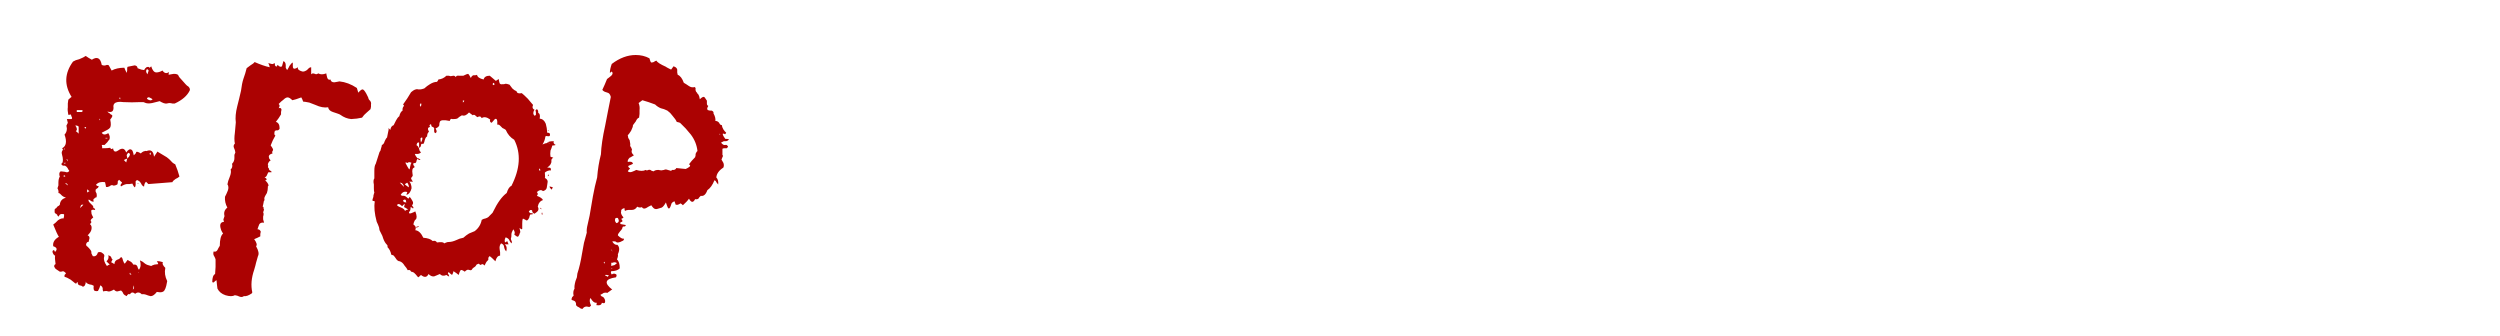 <?xml version="1.0" encoding="UTF-8"?> <svg xmlns="http://www.w3.org/2000/svg" width="350" height="47" viewBox="0 0 350 47" fill="none"><g clip-path="url(#clip0_6074_6)"><path d="M7.385 35.395C7.297 35.175 7.363 35.043 7.583 34.999C7.583 35.087 7.627 35.175 7.715 35.263C8.067 34.911 7.979 34.648 7.451 34.472C7.363 33.944 7.627 33.505 8.243 33.153C8.067 32.889 7.803 32.318 7.451 31.439L7.781 31.175L8.111 30.845C8.418 30.625 8.682 30.538 8.902 30.581L8.968 30.252V29.988C8.528 29.9 8.287 30.01 8.243 30.318L8.111 30.252L8.045 30.186C8.045 30.098 7.979 30.01 7.847 29.922L7.715 29.856L7.649 29.724V29.329C7.737 29.197 7.825 29.131 7.913 29.131C7.913 29.043 7.979 28.955 8.111 28.867L8.243 28.801L8.374 28.669C8.418 28.142 8.704 27.812 9.232 27.68C8.968 27.592 8.77 27.482 8.638 27.35L8.44 27.152C8.352 27.065 8.265 27.021 8.177 27.021C8.221 26.801 8.177 26.581 8.045 26.361L8.177 25.966V25.57C8.177 25.218 8.243 24.933 8.374 24.713L8.308 24.515V24.317C8.308 24.185 8.374 24.075 8.506 23.987L9.1 24.053C9.32 24.141 9.473 24.141 9.561 24.053C9.649 24.009 9.693 23.965 9.693 23.921C9.693 23.878 9.649 23.811 9.561 23.724C9.517 23.592 9.429 23.46 9.298 23.328L9.1 23.196H8.836C8.704 23.152 8.616 23.064 8.572 22.932C8.792 22.844 8.858 22.537 8.77 22.009L8.704 21.745L8.638 21.416C8.638 21.24 8.704 21.086 8.836 20.954L8.77 20.888L8.704 20.756C9.276 20.449 9.386 19.811 9.034 18.844C9.254 18.624 9.364 18.338 9.364 17.987L9.298 17.591L9.495 17.195L9.364 16.668H10.023C10.111 16.58 10.111 16.47 10.023 16.338L9.957 16.14L9.891 16.009C9.847 16.053 9.737 16.075 9.561 16.075C9.473 15.635 9.451 15.283 9.495 15.02V14.492L9.561 13.964C9.781 13.745 9.935 13.613 10.023 13.569C8.968 11.898 9.034 10.25 10.221 8.623L10.616 8.425L11.078 8.294C11.518 8.118 11.825 7.964 12.001 7.832L12.397 8.096L12.858 8.36C13.606 7.876 14.067 8.118 14.243 9.085C14.419 9.173 14.595 9.195 14.771 9.151L14.969 9.085C15.1 9.085 15.188 9.107 15.232 9.151C15.276 9.239 15.408 9.481 15.628 9.876C16.111 9.612 16.705 9.481 17.408 9.481L17.54 9.81L17.738 10.206L17.804 9.876V9.612C17.804 9.481 17.826 9.393 17.87 9.349L18.859 9.151C19.123 9.195 19.255 9.327 19.255 9.546C19.387 9.59 19.562 9.656 19.782 9.744C20.002 9.788 20.134 9.81 20.178 9.81C20.266 9.634 20.376 9.502 20.508 9.415C20.727 9.327 20.859 9.349 20.903 9.481L21.035 9.415L21.167 9.283C21.343 9.854 21.584 10.14 21.892 10.14C22.156 10.14 22.442 10.052 22.749 9.876C23.013 10.272 23.321 10.338 23.673 10.074C23.629 10.118 23.607 10.25 23.607 10.47L23.936 10.404L24.332 10.338C24.728 10.338 24.947 10.426 24.991 10.601C25.035 10.733 25.189 10.931 25.453 11.195L25.98 11.788L26.178 11.986L26.376 12.118C26.552 12.294 26.618 12.47 26.574 12.646C26.222 13.393 25.519 14.008 24.464 14.492H24.134C24.002 14.448 23.848 14.426 23.673 14.426L23.343 14.492C23.123 14.536 22.793 14.426 22.354 14.162L21.826 14.294L21.299 14.426C20.859 14.514 20.508 14.492 20.244 14.36C20.2 14.316 20.112 14.294 19.98 14.294H19.65C18.859 14.338 18.068 14.338 17.276 14.294C16.661 14.206 16.243 14.272 16.023 14.492C15.892 14.624 15.848 14.822 15.892 15.085C15.892 15.613 15.606 15.789 15.034 15.613C15.078 15.701 15.188 15.789 15.364 15.877L15.496 16.009L15.628 16.075C15.804 16.163 15.738 16.382 15.43 16.734C15.562 17.349 15.54 17.745 15.364 17.921C15.276 18.053 14.902 18.273 14.243 18.58C14.419 18.888 14.727 18.91 15.166 18.646C15.386 18.998 15.43 19.306 15.298 19.569L15.166 19.701C15.122 19.789 15.078 19.855 15.034 19.899L14.639 20.295H14.243C14.287 20.383 14.309 20.537 14.309 20.756C14.837 20.756 15.21 20.734 15.43 20.69C15.518 20.91 15.65 20.932 15.826 20.756C15.87 21.064 15.979 21.218 16.155 21.218C16.287 21.218 16.441 21.152 16.617 21.02C16.793 20.888 16.969 20.822 17.145 20.822C17.364 20.822 17.54 20.998 17.672 21.35C17.936 20.954 18.178 20.822 18.397 20.954C18.529 20.998 18.639 21.262 18.727 21.745L18.991 21.482L19.057 21.35V21.284C19.145 21.196 19.364 21.262 19.716 21.482L19.848 21.35L20.046 21.218C20.266 21.13 20.419 21.108 20.508 21.152C21.123 20.888 21.475 21.152 21.562 21.943C21.607 21.855 21.694 21.723 21.826 21.548C21.958 21.372 22.024 21.262 22.024 21.218L22.683 21.613L23.343 22.009L23.673 22.273L23.936 22.537C24.112 22.756 24.31 22.91 24.53 22.998L24.86 23.855L25.123 24.713L24.86 24.911L24.596 25.042C24.332 25.218 24.178 25.372 24.134 25.504L22.486 25.636L20.771 25.768L20.442 25.438C20.266 25.614 20.178 25.834 20.178 26.098C20.09 26.141 19.958 26.032 19.782 25.768C19.782 25.724 19.76 25.68 19.716 25.636L19.584 25.438L19.387 25.306C19.255 25.174 19.123 25.196 18.991 25.372V25.834C18.991 26.01 18.947 26.141 18.859 26.229C18.771 26.141 18.705 26.053 18.661 25.966L18.595 25.834L18.529 25.702L18.134 25.768H17.738C17.474 25.812 17.21 25.922 16.947 26.098C16.859 26.01 16.859 25.9 16.947 25.768L17.013 25.702L17.079 25.504L16.947 25.438C16.859 25.35 16.771 25.262 16.683 25.174C16.551 25.262 16.485 25.35 16.485 25.438V25.636L16.419 25.834C16.067 26.01 15.826 26.032 15.694 25.9L15.496 25.966L15.298 26.098C15.122 26.185 14.969 26.207 14.837 26.163C14.837 26.076 14.793 25.856 14.705 25.504C14.177 25.416 13.76 25.526 13.452 25.834C13.452 25.878 13.496 25.944 13.584 26.032H13.781C13.825 26.076 13.803 26.163 13.716 26.295L13.518 26.427L13.386 26.559V26.823L13.518 27.087C13.562 27.262 13.562 27.438 13.518 27.614L13.32 27.68L13.188 27.812C13.056 27.856 13.034 27.988 13.122 28.208C13.034 28.252 12.902 28.23 12.726 28.142L12.595 28.01L12.397 27.944C12.353 28.076 12.419 28.23 12.595 28.405L12.858 28.669L13.056 28.867C13.012 28.955 13.034 29.043 13.122 29.131L13.254 29.197C13.298 29.241 13.32 29.307 13.32 29.395C13.1 29.351 12.946 29.351 12.858 29.395C12.771 29.439 12.748 29.526 12.792 29.658C12.792 29.834 12.814 29.966 12.858 30.054L13.056 30.45C12.748 30.669 12.639 30.845 12.726 30.977L12.792 31.043V31.109C12.792 31.153 12.726 31.241 12.595 31.373C12.814 31.549 12.88 31.812 12.792 32.164C12.748 32.384 12.573 32.648 12.265 32.955C12.441 32.999 12.529 33.131 12.529 33.351L12.463 33.615L12.397 33.878C12.265 33.834 12.155 33.922 12.067 34.142C12.023 34.318 12.089 34.45 12.265 34.538C12.617 34.889 12.792 35.131 12.792 35.263V35.461L12.99 35.857C13.342 35.945 13.584 35.769 13.716 35.329C13.979 35.241 14.199 35.285 14.375 35.461C14.595 35.593 14.661 35.769 14.573 35.989C14.485 36.34 14.617 36.758 14.969 37.241L15.166 37.109L15.364 37.044L14.902 36.582C15.166 36.362 15.254 36.077 15.166 35.725C15.386 35.813 15.518 35.901 15.562 35.989L15.628 36.186L15.76 36.318L15.562 36.714L15.694 36.78C15.826 36.868 15.936 36.934 16.023 36.978C16.023 36.714 16.133 36.516 16.353 36.384L16.683 36.252L16.947 35.989C17.079 36.032 17.166 36.186 17.21 36.45C17.298 36.714 17.386 36.868 17.474 36.912L17.672 36.648L17.87 36.384L18.068 36.516L18.331 36.648C18.463 36.736 18.573 36.868 18.661 37.044H18.925C19.101 37.087 19.211 37.197 19.255 37.373L19.32 37.571L19.452 37.769C19.716 37.417 19.76 36.978 19.584 36.45L19.98 36.648L20.31 36.912C20.485 37.044 20.771 37.154 21.167 37.241C21.211 37.197 21.365 37.132 21.628 37.044L22.156 36.978L22.09 36.78L21.958 36.582C22.134 36.538 22.42 36.582 22.815 36.714C22.683 36.89 22.793 37.154 23.145 37.505C23.013 38.121 23.101 38.736 23.409 39.352L23.277 40.011C23.189 40.319 23.123 40.495 23.079 40.538C22.947 40.89 22.574 41 21.958 40.868C21.65 41.264 21.365 41.462 21.101 41.462L20.837 41.396L20.639 41.33C20.332 41.198 20.068 41.154 19.848 41.198C19.54 40.89 19.233 40.868 18.925 41.132C18.617 40.868 18.375 40.89 18.2 41.198C18.068 41.154 17.98 41.154 17.936 41.198L17.804 41.33L17.738 41.462C17.518 41.374 17.364 41.264 17.276 41.132L17.145 40.868L16.947 40.67L16.683 40.736L16.419 40.802C16.243 40.802 16.089 40.714 15.958 40.538C15.562 40.758 15.298 40.846 15.166 40.802L14.902 40.736C14.727 40.736 14.573 40.758 14.441 40.802L14.375 40.538V40.341C14.331 40.165 14.221 40.033 14.045 39.945L13.913 40.341L13.716 40.736C13.496 40.78 13.32 40.758 13.188 40.67C13.1 40.538 13.078 40.319 13.122 40.011L12.858 39.879L12.529 39.813C12.221 39.725 12.045 39.593 12.001 39.417V39.615L11.935 39.813C11.891 39.989 11.781 40.099 11.605 40.143L11.408 40.011L11.144 39.945C10.968 39.901 10.88 39.769 10.88 39.549C10.792 39.461 10.748 39.483 10.748 39.615L10.682 39.681H10.55L10.221 39.417L9.891 39.154C9.539 38.934 9.254 38.802 9.034 38.758V38.494L9.232 38.296C9.188 38.165 9.056 38.055 8.836 37.967L8.572 38.033H8.374L7.781 37.637L7.649 37.439L7.583 37.307C7.583 37.132 7.649 37.022 7.781 36.978C7.693 36.406 7.671 36.011 7.715 35.791C7.583 35.747 7.473 35.615 7.385 35.395ZM11.012 18.712V17.723C10.924 17.635 10.836 17.591 10.748 17.591C10.66 17.547 10.594 17.547 10.55 17.591L10.682 17.789L10.748 17.987C10.792 18.119 10.748 18.251 10.616 18.383L10.748 18.448C10.836 18.536 10.924 18.624 11.012 18.712ZM20.573 13.833L20.771 13.964L20.969 14.03C21.101 14.074 21.233 14.03 21.365 13.899L21.167 13.767L20.903 13.635C20.727 13.591 20.617 13.657 20.573 13.833ZM17.738 21.811L17.804 22.009V22.207L17.936 22.075L18.068 21.943C18.156 21.767 18.2 21.657 18.2 21.613C18.2 21.57 18.156 21.504 18.068 21.416C18.024 21.372 17.958 21.394 17.87 21.482C17.782 21.57 17.738 21.68 17.738 21.811ZM11.54 15.415H10.748V15.679H11.408C11.54 15.679 11.584 15.591 11.54 15.415ZM20.639 10.404L20.705 10.206L20.771 10.008C20.859 9.876 20.793 9.766 20.573 9.678C20.398 9.854 20.419 10.096 20.639 10.404ZM11.21 29.131L11.671 28.669C11.54 28.625 11.43 28.647 11.342 28.735C11.298 28.823 11.254 28.955 11.21 29.131ZM17.804 22.207L17.606 22.273L17.342 22.405L17.672 22.735L17.804 22.207ZM18.727 39.945L18.661 40.275L18.595 40.538C18.771 40.45 18.815 40.253 18.727 39.945ZM12.199 26.493V26.955L12.397 26.823L12.529 26.757C12.441 26.713 12.331 26.625 12.199 26.493ZM21.101 21.68V21.35C20.881 21.482 20.881 21.592 21.101 21.68ZM18.2 38.165L18.134 38.362L18.397 38.494L18.331 38.362L18.265 38.296L18.2 38.165ZM9.1 25.702C9.232 25.746 9.364 25.834 9.495 25.966C9.451 25.702 9.32 25.614 9.1 25.702ZM16.881 13.899C16.837 13.854 16.815 13.767 16.815 13.635C16.639 13.723 16.661 13.811 16.881 13.899ZM9.166 24.647C9.122 24.647 9.056 24.603 8.968 24.515C8.924 24.559 8.902 24.625 8.902 24.713C8.99 24.757 9.078 24.735 9.166 24.647ZM12.001 17.789H11.869C11.825 17.833 11.825 17.877 11.869 17.921C11.869 17.965 11.913 17.987 12.001 17.987C12.001 17.943 12.023 17.899 12.067 17.855L12.001 17.789ZM9.232 22.8H8.902C8.99 22.932 9.1 22.932 9.232 22.8ZM9.298 22.273L9.495 22.603C9.495 22.383 9.429 22.273 9.298 22.273ZM13.913 16.602V16.866L13.979 16.734L14.045 16.668C13.957 16.668 13.913 16.646 13.913 16.602ZM14.771 19.372H15.034V19.306H14.771V19.372ZM8.902 20.954L9.034 20.888H9.1C9.1 20.844 9.078 20.8 9.034 20.756C9.034 20.8 8.99 20.866 8.902 20.954ZM19.255 25.636H19.387V25.702H19.255V25.636ZM19.387 38.165V38.099H19.32C19.32 38.143 19.343 38.165 19.387 38.165ZM8.045 31.505L8.111 31.57C8.111 31.527 8.089 31.505 8.045 31.505ZM13.122 36.186L13.056 36.252L13.122 36.186ZM51.544 13.635C51.588 13.854 51.676 14.008 51.807 14.096C51.939 14.272 51.983 14.448 51.939 14.624V14.954L51.873 15.283L51.28 15.811C51.06 15.987 50.862 16.206 50.687 16.47L49.961 16.602L49.17 16.668C48.642 16.624 48.137 16.426 47.653 16.075C47.609 16.031 47.455 15.965 47.192 15.877L46.598 15.679C46.203 15.547 45.983 15.327 45.939 15.02C45.411 15.107 44.818 14.998 44.158 14.69L43.301 14.36C42.862 14.272 42.576 14.228 42.444 14.228C42.356 13.964 42.268 13.767 42.18 13.635C41.609 13.854 41.191 13.986 40.927 14.03C40.664 13.767 40.444 13.635 40.268 13.635C40.092 13.635 39.894 13.745 39.675 13.964L39.345 14.228L39.015 14.558C39.103 14.646 39.147 14.734 39.147 14.822L39.081 15.02L39.015 15.151C39.235 15.063 39.367 15.129 39.411 15.349L39.345 15.679V16.009L39.015 16.536L38.619 17.064C38.971 17.152 39.147 17.459 39.147 17.987C39.103 18.119 39.015 18.207 38.883 18.251H38.685L38.487 18.317L38.422 18.514V18.646C38.378 18.778 38.422 18.888 38.553 18.976C38.29 19.416 38.07 19.877 37.894 20.361C38.158 20.712 38.268 20.932 38.224 21.02L38.158 21.152L38.092 21.284L38.158 21.482C37.806 21.57 37.63 21.723 37.63 21.943L37.696 22.207L37.894 22.471C37.762 22.515 37.652 22.625 37.564 22.8C37.52 22.888 37.498 22.998 37.498 23.13L37.564 23.196C37.476 23.372 37.498 23.482 37.63 23.526V23.592C37.63 23.68 37.674 23.768 37.762 23.855L37.894 23.921L38.026 24.053C38.07 24.097 38.026 24.119 37.894 24.119H37.564L37.432 24.383C37.345 24.647 37.213 24.801 37.037 24.845C37.345 24.977 37.41 25.108 37.235 25.24H37.103C37.323 25.416 37.476 25.614 37.564 25.834C37.608 25.922 37.608 25.988 37.564 26.032L37.498 26.098V26.229C37.498 26.493 37.455 26.757 37.367 27.021L37.169 27.35L37.037 27.614C36.993 27.746 36.993 27.878 37.037 28.01C36.949 28.098 36.905 28.208 36.905 28.34L36.839 28.669L36.773 28.933C36.861 28.933 36.905 28.999 36.905 29.131V29.263L36.971 29.329L36.839 29.724C36.927 29.856 36.927 30.054 36.839 30.318V30.713C36.839 30.757 36.883 30.911 36.971 31.175C36.663 31.131 36.443 31.197 36.312 31.373L36.18 31.702L36.048 32.098C36.267 32.098 36.421 32.208 36.509 32.428L36.443 32.758V33.087L36.048 33.285L35.586 33.483C35.938 33.966 36.026 34.296 35.85 34.472C36.202 35.087 36.289 35.549 36.114 35.857C35.982 36.296 35.894 36.604 35.85 36.78C35.806 37 35.718 37.329 35.586 37.769C35.191 38.912 35.103 39.967 35.322 40.934L35.257 41.066C34.817 41.374 34.443 41.505 34.136 41.462C33.96 41.593 33.762 41.615 33.542 41.528L33.212 41.396L32.883 41.33C32.575 41.505 32.135 41.505 31.564 41.33C31.036 41.154 30.663 40.846 30.443 40.407L30.377 39.879L30.311 39.22L30.113 39.352L29.981 39.483C29.893 39.571 29.805 39.571 29.718 39.483C29.718 38.868 29.849 38.494 30.113 38.362L30.179 37.373V36.318L30.113 36.12L29.981 35.857C29.849 35.681 29.827 35.461 29.915 35.197C30.135 35.285 30.311 35.219 30.443 34.999L30.575 34.736L30.773 34.406C30.773 33.527 30.926 32.955 31.234 32.691L31.102 32.494L30.97 32.23C30.882 31.966 30.838 31.79 30.838 31.702C30.794 31.307 30.97 31.087 31.366 31.043C31.278 30.867 31.256 30.735 31.3 30.647L31.366 30.45L31.432 30.252C31.3 29.768 31.432 29.372 31.828 29.065C31.564 28.581 31.454 28.076 31.498 27.548L31.696 27.152L31.893 26.691C32.025 26.339 32.003 26.032 31.828 25.768C31.872 25.724 31.893 25.658 31.893 25.57C31.938 25.438 31.959 25.35 31.959 25.306L32.157 24.779C32.333 24.339 32.377 23.987 32.289 23.724C32.509 23.548 32.575 23.284 32.487 22.932C32.707 22.712 32.817 22.449 32.817 22.141V21.68L32.949 21.35L32.883 21.02L32.751 20.69C32.663 20.471 32.707 20.273 32.883 20.097C32.795 19.701 32.795 19.196 32.883 18.58L33.014 17.13C32.927 16.514 32.992 15.767 33.212 14.888L33.476 13.833L33.74 12.712C33.828 12.008 33.938 11.459 34.069 11.063L34.333 10.272L34.531 9.546C34.707 9.415 34.883 9.283 35.059 9.151C35.234 9.019 35.366 8.931 35.454 8.887C35.542 8.799 35.608 8.733 35.652 8.689C36.443 9.041 37.147 9.283 37.762 9.415L37.696 9.151L37.564 8.821L37.762 8.887L38.026 8.953C38.158 8.997 38.29 8.953 38.422 8.821L38.487 8.953V9.151L38.685 9.349L38.883 9.085C39.103 9.349 39.301 9.415 39.477 9.283C39.521 9.151 39.587 8.909 39.675 8.557C39.894 8.645 40.004 8.843 40.004 9.151V9.481C40.092 9.656 40.158 9.766 40.202 9.81L40.4 9.481L40.532 9.217C40.708 8.953 40.861 8.799 40.993 8.755V9.217C40.993 9.393 41.015 9.502 41.059 9.546C41.147 9.678 41.367 9.634 41.719 9.415C41.631 9.678 41.828 9.876 42.312 10.008C42.488 10.052 42.708 9.986 42.971 9.81L43.235 9.546C43.323 9.459 43.433 9.415 43.565 9.415V10.404C43.653 10.316 43.741 10.272 43.829 10.272L44.093 10.338C44.224 10.426 44.378 10.404 44.554 10.272C44.862 10.448 45.235 10.448 45.675 10.272L45.741 10.601L45.807 10.865C45.895 11.129 46.049 11.217 46.269 11.129C46.312 11.393 46.488 11.525 46.796 11.525L47.192 11.459L47.521 11.393C48.357 11.481 49.17 11.788 49.961 12.316C50.005 12.492 50.071 12.712 50.159 12.975C50.423 12.668 50.621 12.514 50.752 12.514C50.884 12.514 51.06 12.712 51.28 13.107L51.544 13.635ZM52.342 28.142H52.21C52.122 28.098 52.122 27.966 52.21 27.746L52.276 27.548V27.416L52.342 27.152L52.408 26.955C52.364 26.867 52.342 26.669 52.342 26.361V25.834C52.254 25.438 52.276 25.152 52.408 24.977V23.921C52.408 23.438 52.474 23.108 52.605 22.932L53.133 21.284L53.265 21.086L53.331 20.822C53.419 20.558 53.463 20.383 53.463 20.295C53.639 20.251 53.77 20.075 53.858 19.767L53.99 19.503C54.034 19.416 54.1 19.328 54.188 19.24L54.254 18.91L54.32 18.58C54.408 18.273 54.43 18.053 54.386 17.921L54.65 18.185C54.694 17.833 54.847 17.613 55.111 17.525L55.441 16.866C55.573 16.602 55.727 16.404 55.903 16.272C55.99 15.877 56.144 15.613 56.364 15.481C56.32 15.217 56.386 14.998 56.562 14.822C56.562 14.778 56.518 14.712 56.43 14.624L57.023 13.767L57.551 12.909C57.947 12.558 58.276 12.426 58.54 12.514H58.87C58.958 12.514 59.134 12.47 59.397 12.382L59.793 12.052L60.189 11.788C60.54 11.569 60.87 11.459 61.178 11.459C61.266 11.371 61.332 11.261 61.376 11.129C61.815 11.085 62.189 10.909 62.496 10.601H62.826L63.09 10.667L63.486 10.601C63.617 10.601 63.727 10.667 63.815 10.799C63.859 10.623 64.013 10.557 64.277 10.601H64.87C65.222 10.426 65.442 10.338 65.53 10.338C65.618 10.382 65.75 10.579 65.925 10.931C65.969 10.755 66.079 10.623 66.255 10.536H66.453C66.629 10.536 66.739 10.514 66.783 10.47C66.827 10.777 67.134 10.997 67.706 11.129C67.794 10.777 68.079 10.601 68.563 10.601L68.959 10.931L69.42 11.327L69.618 11.195L69.816 11.063C69.86 11.327 69.904 11.525 69.948 11.656C70.036 11.788 70.168 11.832 70.343 11.788H70.541L70.805 11.723C70.893 11.723 71.069 11.766 71.332 11.854L71.53 12.118L71.728 12.382C71.904 12.558 72.102 12.69 72.322 12.777C72.366 13.041 72.607 13.129 73.047 13.041C73.223 13.173 73.509 13.437 73.904 13.833L74.234 14.228L74.63 14.69L74.564 14.888V15.085C74.608 15.217 74.695 15.305 74.827 15.349C74.608 15.701 74.608 15.987 74.827 16.206C75.003 16.163 75.069 16.053 75.025 15.877V15.679L74.959 15.481C75.091 15.261 75.201 15.239 75.289 15.415C75.333 15.459 75.355 15.591 75.355 15.811C75.575 15.899 75.641 16.163 75.553 16.602C75.948 16.646 76.234 16.888 76.41 17.327L76.542 17.921L76.608 18.58H76.74L76.938 18.646C77.025 18.822 77.025 18.954 76.938 19.042C76.894 19.086 76.74 19.086 76.476 19.042C76.388 19.042 76.344 19.086 76.344 19.174C76.3 19.525 76.168 19.877 75.948 20.229C76.212 20.097 76.432 20.031 76.608 20.031C76.652 19.855 76.959 19.767 77.531 19.767C77.443 19.987 77.531 20.163 77.795 20.295C77.707 20.339 77.597 20.361 77.465 20.361H77.333L77.201 20.756L77.069 21.086C77.025 21.394 77.025 21.68 77.069 21.943L77.465 22.075C77.245 22.207 77.157 22.361 77.201 22.537C77.201 22.712 77.179 22.822 77.135 22.866C77.091 23.042 76.915 23.24 76.608 23.46C76.871 23.46 77.025 23.482 77.069 23.526C77.113 23.57 77.135 23.68 77.135 23.855H76.938L76.674 23.921C76.454 24.009 76.322 24.097 76.278 24.185C76.322 24.625 76.322 24.867 76.278 24.911C76.542 25.042 76.674 25.218 76.674 25.438L76.608 25.9L76.542 26.295C76.498 26.515 76.322 26.669 76.014 26.757C75.794 26.537 75.509 26.581 75.157 26.889C75.333 27.065 75.333 27.24 75.157 27.416C75.641 27.592 75.926 27.79 76.014 28.01C75.619 28.142 75.377 28.449 75.289 28.933C75.421 29.153 75.421 29.351 75.289 29.526C75.245 29.614 75.091 29.746 74.827 29.922C74.608 29.834 74.498 29.68 74.498 29.46C74.366 29.372 74.256 29.372 74.168 29.46L74.036 29.592C74.036 29.636 74.08 29.702 74.168 29.79C74.3 29.878 74.432 29.878 74.564 29.79C74.564 29.922 74.542 30.01 74.498 30.054L74.366 29.988C74.234 29.988 74.146 30.142 74.102 30.45C73.926 30.845 73.75 30.955 73.575 30.779L73.443 30.713L73.311 30.647C73.267 30.603 73.223 30.603 73.179 30.647C73.135 30.779 73.113 30.999 73.113 31.307V32.032C73.069 32.12 73.003 32.12 72.915 32.032L72.783 31.966L72.717 31.9L72.783 32.164L72.849 32.494C72.805 32.538 72.761 32.648 72.717 32.823L72.651 32.955L72.519 33.153L72.322 33.087C72.19 32.999 72.08 32.911 71.992 32.823C72.124 32.648 72.08 32.406 71.86 32.098C71.684 32.406 71.596 32.648 71.596 32.823V33.021C71.596 33.153 71.574 33.263 71.53 33.351V33.483L71.596 33.681C71.684 33.812 71.684 33.944 71.596 34.076L71.398 33.812L71.267 33.549C71.179 33.417 71.025 33.307 70.805 33.219C70.673 33.439 70.629 33.637 70.673 33.812C70.673 33.988 70.783 33.966 71.003 33.747C71.047 33.878 71.113 34.032 71.201 34.208H70.673C70.937 34.428 71.003 34.758 70.871 35.197C70.739 35.065 70.651 34.911 70.607 34.736L70.541 34.406C70.453 34.23 70.321 34.12 70.146 34.076C69.97 34.296 69.904 34.56 69.948 34.867L70.014 35.329V35.791C69.706 35.791 69.486 36.054 69.354 36.582C68.959 36.186 68.695 35.945 68.563 35.857C68.431 35.945 68.365 36.054 68.365 36.186V36.384L68.233 36.516C68.145 36.604 68.079 36.692 68.035 36.78L67.838 37.175C67.706 37.044 67.618 36.978 67.574 36.978C67.486 36.978 67.42 37 67.376 37.044C67.288 37.132 67.178 37.087 67.046 36.912L66.849 36.978L66.717 37.044C66.629 37.219 66.541 37.329 66.453 37.373L66.255 37.505L66.123 37.637C66.079 37.769 65.991 37.835 65.859 37.835L65.596 37.769C65.464 37.725 65.288 37.813 65.068 38.033C64.76 37.813 64.563 37.747 64.475 37.835L64.343 38.099L64.277 38.296L64.211 38.494L63.881 38.23L63.486 37.967L63.42 38.23L63.288 38.494L63.024 38.296L62.826 38.099C62.694 38.187 62.672 38.275 62.76 38.362L62.826 38.494L62.892 38.692C62.804 38.692 62.738 38.67 62.694 38.626L62.496 38.494C62.145 38.67 61.837 38.626 61.573 38.362L61.112 38.56L60.782 38.692C60.518 38.736 60.255 38.626 59.991 38.362C59.771 38.846 59.419 38.89 58.936 38.494C58.716 38.714 58.584 38.824 58.54 38.824L58.21 38.428L57.947 38.165C57.771 38.077 57.639 38.033 57.551 38.033C57.463 37.813 57.309 37.747 57.089 37.835L56.892 37.505L56.628 37.175C56.452 36.868 56.232 36.67 55.968 36.582C55.749 36.582 55.551 36.428 55.375 36.12L55.177 35.857C55.133 35.769 55.001 35.703 54.782 35.659C54.694 35.219 54.518 34.867 54.254 34.604V34.406C54.254 34.362 54.21 34.296 54.122 34.208C53.946 34.032 53.792 33.769 53.66 33.417L53.529 33.021L53.331 32.626L53.133 32.23L53.067 31.834C52.979 31.57 52.869 31.307 52.737 31.043C52.43 29.9 52.342 28.955 52.474 28.208L52.342 28.142ZM56.1 27.284C56.188 27.372 56.276 27.416 56.364 27.416H56.562C56.694 27.416 56.892 27.548 57.155 27.812L57.287 27.68L57.353 27.548L57.551 27.812L57.749 28.142C57.881 28.361 57.859 28.559 57.683 28.735L57.749 28.867L57.815 28.933C57.903 29.021 57.903 29.109 57.815 29.197L57.683 29.065L57.485 28.999C57.485 29.351 57.419 29.57 57.287 29.658C57.243 29.746 57.243 29.812 57.287 29.856C57.331 29.9 57.419 29.9 57.551 29.856L57.881 29.724L58.145 29.592C58.364 30.164 58.386 30.538 58.21 30.713L58.078 30.845L58.013 30.977C57.925 31.153 57.881 31.307 57.881 31.439C58.188 31.614 58.276 31.878 58.145 32.23C58.584 32.274 58.958 32.626 59.265 33.285C59.881 33.329 60.321 33.483 60.584 33.747C60.848 33.659 61.046 33.725 61.178 33.944C61.793 33.856 62.123 33.9 62.167 34.076L62.496 33.944C62.584 33.9 62.694 33.878 62.826 33.878C63.134 33.878 63.486 33.791 63.881 33.615L64.343 33.417L64.87 33.285L65.266 32.955L65.662 32.691C65.838 32.604 66.101 32.494 66.453 32.362C66.981 31.966 67.31 31.439 67.442 30.779L67.706 30.647L67.97 30.581C68.233 30.494 68.409 30.384 68.497 30.252L68.761 29.988C68.805 29.944 68.871 29.878 68.959 29.79L69.025 29.658C69.64 28.383 70.278 27.504 70.937 27.021C71.113 26.449 71.332 26.119 71.596 26.032C72.827 23.614 72.959 21.46 71.992 19.569C71.464 19.262 71.069 18.8 70.805 18.185L70.607 18.053L70.343 17.921L70.146 17.723L70.014 17.591C69.882 17.459 69.75 17.415 69.618 17.459C69.662 16.8 69.552 16.536 69.288 16.668L68.827 17.195C68.607 17.108 68.541 16.954 68.629 16.734C68.145 16.382 67.75 16.316 67.442 16.536C67.31 16.272 67.112 16.228 66.849 16.404L66.651 16.272L66.519 16.14C66.387 16.053 66.277 16.053 66.189 16.14L65.662 15.745C65.31 16.14 64.98 16.272 64.673 16.14L64.343 16.338L64.013 16.602C63.881 16.646 63.727 16.668 63.552 16.668H63.288C63.156 16.58 63.046 16.668 62.958 16.932C62.123 16.756 61.661 16.8 61.573 17.064L61.507 17.327V17.525C61.464 17.701 61.288 17.855 60.98 17.987C61.2 18.338 61.178 18.558 60.914 18.646C60.826 18.558 60.782 18.47 60.782 18.383V18.053C60.826 17.921 60.716 17.811 60.452 17.723L60.386 17.591V17.525C60.386 17.437 60.343 17.393 60.255 17.393C60.167 17.481 60.123 17.547 60.123 17.591L60.189 17.723V17.789C59.881 17.833 59.837 18.053 60.057 18.448C59.881 18.58 59.793 18.8 59.793 19.108C59.661 19.152 59.551 19.328 59.463 19.635L59.397 19.899L59.265 20.163C59.046 20.075 58.936 20.141 58.936 20.361L58.87 20.558C58.782 20.646 58.716 20.69 58.672 20.69V19.965C58.584 19.921 58.496 19.943 58.408 20.031C58.32 20.207 58.298 20.317 58.342 20.361C58.474 20.405 58.584 20.558 58.672 20.822L58.738 21.086L58.936 21.35C58.848 21.438 58.716 21.504 58.54 21.548H58.078C58.123 21.723 58.254 21.943 58.474 22.207L58.342 22.405L58.276 22.669C58.188 22.844 58.078 22.888 57.947 22.8C57.859 22.888 57.837 22.998 57.881 23.13L58.013 23.262V23.46C57.749 23.504 57.661 23.79 57.749 24.317C57.793 24.493 57.793 24.603 57.749 24.647L57.683 24.779L57.617 24.845C57.485 24.889 57.551 25.086 57.815 25.438H57.287C57.419 25.526 57.507 25.68 57.551 25.9C57.595 25.988 57.617 26.141 57.617 26.361C57.485 26.889 57.243 27.197 56.892 27.284L57.023 26.889C56.628 26.757 56.32 26.889 56.1 27.284ZM55.573 28.735L55.837 28.933L56.166 29.065C56.474 29.197 56.65 29.351 56.694 29.526L56.892 29.395L57.155 29.329C57.067 29.285 56.958 29.219 56.826 29.131C56.694 29.043 56.606 28.999 56.562 28.999C56.65 28.735 56.672 28.581 56.628 28.537L56.298 28.867C55.946 28.515 55.705 28.471 55.573 28.735ZM57.089 22.8H56.958C56.87 22.712 56.804 22.712 56.76 22.8C56.98 23.24 57.155 23.548 57.287 23.724C57.375 23.636 57.419 23.504 57.419 23.328L57.485 23.064C57.485 22.976 57.529 22.888 57.617 22.8C57.353 22.669 57.177 22.669 57.089 22.8ZM56.826 28.142V28.01C56.694 27.922 56.584 27.922 56.496 28.01C56.452 28.01 56.43 28.054 56.43 28.142L56.562 28.273C56.606 28.317 56.716 28.34 56.892 28.34L56.826 28.142ZM57.023 25.57L56.892 25.636L56.826 25.702C56.738 25.702 56.694 25.746 56.694 25.834L56.958 26.032L57.221 26.229C57.265 26.053 57.199 25.834 57.023 25.57ZM59.134 19.372C59.134 19.196 59.046 19.196 58.87 19.372C58.87 19.635 58.892 19.833 58.936 19.965C59.068 19.745 59.134 19.547 59.134 19.372ZM55.968 25.57L56.562 26.163C56.474 25.768 56.276 25.57 55.968 25.57ZM58.936 14.426L58.804 14.624C58.76 14.668 58.782 14.778 58.87 14.954C59.002 14.778 59.024 14.602 58.936 14.426ZM58.408 22.141C58.584 22.405 58.738 22.471 58.87 22.339C58.606 22.163 58.452 22.097 58.408 22.141ZM69.091 11.591L69.025 11.656L68.959 11.788L69.091 11.92L69.222 11.854V11.723L69.091 11.591ZM58.672 31.637L58.078 31.834C58.386 31.878 58.584 31.812 58.672 31.637ZM77.201 26.559L77.333 26.361L77.399 26.229L77.201 26.163L76.938 26.098C76.938 26.141 76.959 26.207 77.003 26.295C77.091 26.383 77.157 26.471 77.201 26.559ZM75.619 23.921C75.663 23.746 75.619 23.636 75.487 23.592C75.443 23.768 75.487 23.878 75.619 23.921ZM75.948 30.054V29.922L75.882 29.724C75.794 29.944 75.817 30.054 75.948 30.054ZM75.882 29.263C75.838 29.263 75.794 29.241 75.751 29.197C75.707 29.153 75.663 29.109 75.619 29.065C75.619 29.241 75.707 29.307 75.882 29.263ZM64.804 14.03V14.36L64.936 14.228L65.002 14.096C64.914 14.096 64.848 14.074 64.804 14.03ZM76.938 20.097C76.85 20.009 76.784 19.921 76.74 19.833C76.784 20.009 76.85 20.097 76.938 20.097ZM76.674 18.251L76.74 18.317C76.784 18.317 76.806 18.294 76.806 18.251C76.762 18.207 76.718 18.207 76.674 18.251ZM76.74 24.515L76.674 24.647H76.806C76.806 24.559 76.828 24.471 76.871 24.383L76.74 24.515ZM75.289 29.46V29.592L75.355 29.526C75.311 29.526 75.289 29.504 75.289 29.46ZM80.106 41.593L80.172 41.528L80.304 41.396C80.216 41 80.26 40.67 80.436 40.407C80.392 40.187 80.436 39.835 80.568 39.352L80.766 38.824L80.832 38.296C81.095 37.505 81.315 36.56 81.491 35.461L81.755 34.01L82.15 32.56C82.106 32.296 82.15 31.9 82.282 31.373L82.414 30.779L82.546 30.186L83.008 27.482C83.183 26.515 83.381 25.636 83.601 24.845C83.689 23.702 83.865 22.625 84.129 21.613C84.172 20.515 84.37 19.174 84.722 17.591L85.118 15.547L85.513 13.569C85.425 13.217 85.272 13.019 85.052 12.975L84.656 12.844C84.48 12.755 84.37 12.668 84.326 12.58L84.656 11.854L84.986 11.063L85.25 10.865L85.579 10.601C85.799 10.382 85.821 10.184 85.645 10.008C85.601 10.052 85.513 10.118 85.381 10.206C85.381 9.854 85.469 9.437 85.645 8.953C86.744 8.118 87.865 7.7 89.008 7.7C89.712 7.7 90.349 7.854 90.92 8.162C91.008 8.513 91.096 8.711 91.184 8.755C91.272 8.755 91.382 8.733 91.514 8.689L91.712 8.557L91.909 8.491C91.997 8.711 92.437 8.997 93.228 9.349C93.272 9.393 93.382 9.459 93.558 9.546L93.954 9.744L94.151 9.481L94.283 9.283C94.591 9.371 94.767 9.524 94.811 9.744V10.14L94.877 10.47C95.228 10.601 95.514 10.975 95.734 11.591L96.064 11.788L96.459 12.052C96.723 12.228 96.987 12.272 97.251 12.184L97.383 12.316C97.339 12.624 97.405 12.844 97.58 12.975L97.646 13.107L97.778 13.239C97.866 13.371 97.932 13.591 97.976 13.899C98.24 13.635 98.438 13.525 98.57 13.569C98.614 13.569 98.745 13.745 98.965 14.096V14.492C98.965 14.668 99.031 14.778 99.163 14.822L99.097 14.954L99.031 15.085C98.987 15.217 99.009 15.327 99.097 15.415L99.361 15.481H99.625C99.844 15.569 99.932 15.701 99.888 15.877C100.108 16.272 100.196 16.624 100.152 16.932C100.372 16.932 100.548 17.02 100.68 17.195C100.768 17.415 100.899 17.525 101.075 17.525C101.075 17.701 101.141 17.899 101.273 18.119L101.471 18.383L101.669 18.58C101.581 18.756 101.515 18.822 101.471 18.778L101.339 18.712H101.207C101.163 18.756 101.185 18.866 101.273 19.042L101.405 19.24L101.537 19.438C101.757 19.438 101.932 19.459 102.064 19.503C101.932 19.679 101.779 19.767 101.603 19.767H101.339L100.943 19.965C101.163 20.229 101.339 20.339 101.471 20.295H101.735L101.932 20.492C101.845 20.712 101.735 20.8 101.603 20.756H101.339L101.141 20.822V21.68C101.229 21.767 101.229 21.877 101.141 22.009L101.009 22.339C101.097 22.471 101.185 22.625 101.273 22.8C101.361 23.02 101.361 23.24 101.273 23.46C100.658 23.855 100.328 24.317 100.284 24.845C100.504 25.064 100.592 25.394 100.548 25.834C100.416 25.658 100.328 25.548 100.284 25.504L100.218 25.372C100.13 25.284 100.064 25.24 100.02 25.24C99.756 25.9 99.427 26.361 99.031 26.625C98.811 27.24 98.504 27.504 98.108 27.416L97.91 27.614L97.778 27.812C97.646 27.9 97.493 27.922 97.317 27.878C97.053 28.405 96.767 28.383 96.459 27.812C96.284 28.076 95.998 28.383 95.602 28.735L95.47 28.603L95.272 28.471C94.965 28.691 94.723 28.735 94.547 28.603V28.471L94.481 28.34C94.481 28.252 94.459 28.208 94.415 28.208C94.415 28.164 94.393 28.164 94.349 28.208C94.174 28.296 94.064 28.383 94.02 28.471L93.888 28.867C93.756 29.219 93.624 29.285 93.492 29.065L93.36 28.735L93.228 28.34C93.008 28.735 92.811 28.977 92.635 29.065C92.107 29.241 91.822 29.307 91.778 29.263C91.602 29.263 91.404 29.087 91.184 28.735L90.788 28.933L90.459 29.131C90.195 29.263 89.997 29.219 89.865 28.999C89.646 29.087 89.426 29.065 89.206 28.933C89.03 29.241 88.766 29.395 88.415 29.395H87.953C87.821 29.395 87.667 29.439 87.492 29.526C87.448 29.439 87.426 29.307 87.426 29.131C87.074 29.219 86.92 29.372 86.964 29.592C86.876 29.812 86.986 30.098 87.294 30.45C87.206 30.538 87.096 30.603 86.964 30.647C87.14 30.823 87.184 30.955 87.096 31.043L86.898 31.109C86.81 31.197 86.81 31.285 86.898 31.373C86.942 31.373 87.184 31.417 87.623 31.505C87.579 31.637 87.513 31.702 87.426 31.702H87.294L87.162 31.768C87.162 31.944 87.052 32.142 86.832 32.362L86.634 32.626C86.546 32.714 86.502 32.823 86.502 32.955C86.854 33.307 87.14 33.461 87.36 33.417C87.36 33.593 87.272 33.703 87.096 33.747L86.832 33.878L86.568 33.944H86.371L86.173 33.812C85.997 33.769 85.843 33.769 85.711 33.812C85.931 34.164 86.173 34.318 86.436 34.274C86.744 34.582 86.766 35.021 86.502 35.593C86.546 35.769 86.502 36.011 86.371 36.318C86.634 36.538 86.766 36.956 86.766 37.571C86.502 37.835 86.107 37.967 85.579 37.967C85.491 38.099 85.513 38.252 85.645 38.428C85.821 38.296 85.997 38.275 86.173 38.362C86.349 38.406 86.371 38.56 86.239 38.824C84.7 39.044 84.524 39.615 85.711 40.538L85.579 40.604C85.535 40.648 85.447 40.714 85.316 40.802C85.228 40.846 85.14 40.912 85.052 41C84.876 40.956 84.7 40.956 84.524 41L84.326 41.132L84.063 41.264C84.063 41.308 84.107 41.374 84.195 41.462L84.326 41.528L84.458 41.593C84.634 41.769 84.722 41.967 84.722 42.187C84.722 42.451 84.568 42.517 84.26 42.385C84.216 42.693 83.953 42.802 83.469 42.714L83.535 42.583V42.385C83.227 42.429 82.942 42.209 82.678 41.725C82.502 41.945 82.524 42.297 82.744 42.78C82.7 42.824 82.656 42.868 82.612 42.912C82.568 42.956 82.524 42.978 82.48 42.978L82.15 42.912C81.887 42.912 81.689 43.022 81.557 43.242C81.381 43.242 81.227 43.176 81.095 43.044L80.832 42.912L80.634 42.714C80.678 42.539 80.634 42.363 80.502 42.187C80.458 42.143 80.304 42.077 80.04 41.989C79.996 41.901 80.018 41.769 80.106 41.593ZM88.612 22.932L88.349 23.064L88.019 23.196C87.887 23.284 87.953 23.416 88.217 23.592L88.019 23.79C87.975 23.834 87.953 23.855 87.953 23.855C87.953 23.943 87.931 23.987 87.887 23.987C88.063 24.119 88.261 24.141 88.481 24.053L88.81 23.921L89.074 23.79C89.646 23.965 90.085 23.965 90.393 23.79C90.437 23.834 90.503 23.855 90.591 23.855C90.767 23.768 90.92 23.746 91.052 23.79L91.25 23.921L91.514 23.987C91.646 23.855 91.866 23.79 92.173 23.79L92.569 23.855L92.965 23.79C93.097 23.702 93.272 23.702 93.492 23.79L93.954 23.921L94.086 23.79H94.349C94.525 23.746 94.635 23.658 94.679 23.526L95.338 23.592L95.998 23.658L96.262 23.526L96.459 23.394C96.679 23.262 96.679 23.13 96.459 22.998C96.679 22.691 96.965 22.361 97.317 22.009L97.383 21.745V21.548C97.471 21.328 97.558 21.196 97.646 21.152C97.558 20.317 97.251 19.547 96.723 18.844L95.998 17.987L95.207 17.195L95.009 17.13L94.745 17.064C94.657 16.844 94.459 16.558 94.151 16.206L93.822 15.811L93.426 15.481L92.965 15.283L92.503 15.151C92.195 15.02 91.931 14.844 91.712 14.624L90.788 14.294L89.931 14.03L89.668 14.228L89.404 14.426C89.536 14.734 89.58 15.063 89.536 15.415V15.943L89.47 16.47C89.294 16.514 89.14 16.69 89.008 16.998L88.81 17.262L88.612 17.525C88.612 17.657 88.591 17.767 88.547 17.855L88.349 18.317C88.129 18.668 87.975 18.866 87.887 18.91L87.953 19.306L88.151 19.635C88.239 20.031 88.261 20.295 88.217 20.427C88.349 20.602 88.437 20.778 88.481 20.954C88.349 21.218 88.437 21.482 88.744 21.745C88.656 21.789 88.547 21.855 88.415 21.943C88.283 22.031 88.195 22.075 88.151 22.075C87.931 22.295 87.843 22.493 87.887 22.669C88.327 22.581 88.569 22.669 88.612 22.932ZM86.107 30.713C86.063 30.889 86.129 31.065 86.305 31.241C86.656 31.153 86.722 30.911 86.502 30.515C86.239 30.471 86.107 30.538 86.107 30.713ZM85.975 36.714L85.777 36.78H85.579V37.241L85.777 37.175L86.041 37.109C86.085 37.066 86.195 36.978 86.371 36.846C86.283 36.758 86.151 36.714 85.975 36.714ZM84.986 38.494H84.722C84.678 38.538 84.722 38.582 84.854 38.626L84.986 38.692L85.052 38.758L85.25 38.56L84.986 38.494ZM85.777 35.263C85.689 35.043 85.601 34.934 85.513 34.934C85.645 35.065 85.733 35.175 85.777 35.263ZM84.656 36.912V36.648C84.48 36.692 84.48 36.78 84.656 36.912ZM100.68 18.778L100.811 18.844C100.855 18.844 100.833 18.8 100.746 18.712C100.746 18.756 100.724 18.778 100.68 18.778ZM85.579 37.571L85.711 37.637C85.711 37.593 85.689 37.549 85.645 37.505C85.645 37.549 85.623 37.571 85.579 37.571ZM85.645 36.054L85.711 36.12C85.711 36.077 85.689 36.054 85.645 36.054Z" fill="#AB0202"></path></g><defs><clipPath id="clip0_6074_6"><rect width="350" height="47" fill="white"></rect></clipPath></defs></svg> 